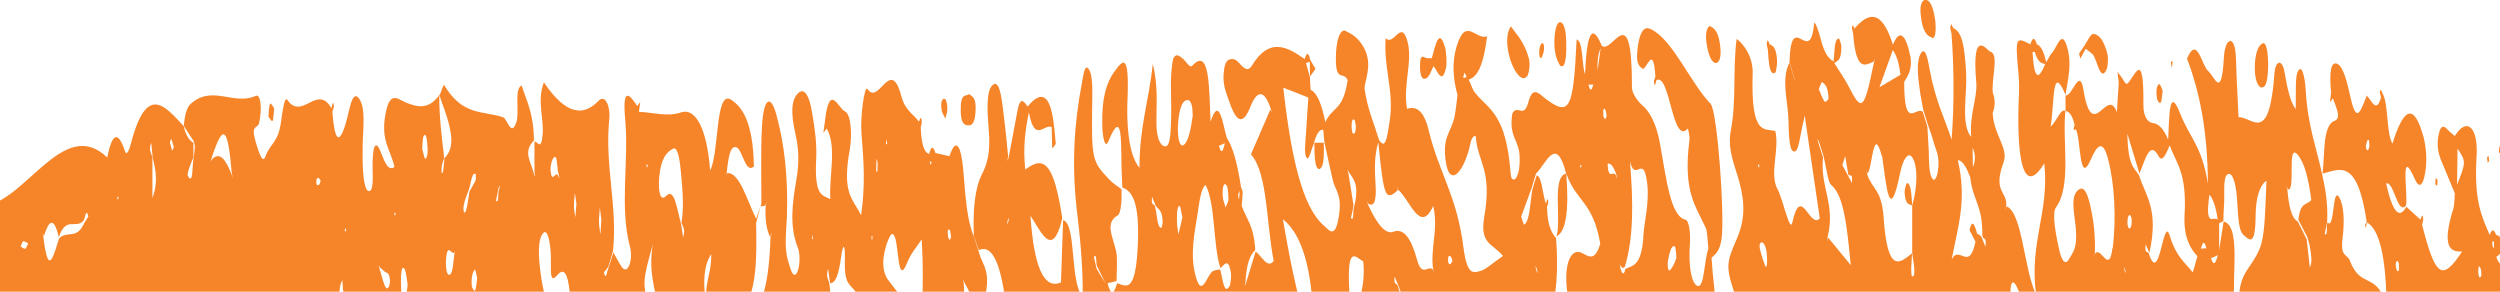 <svg width="1440" height="168" viewBox="0 0 1440 168" fill="none" xmlns="http://www.w3.org/2000/svg">
<g clip-path="url(#clip0_53_415)">
<path d="M1466.07 189.183C1463.81 148.46 1460.18 136.346 1449.84 134.799C1448.33 144.336 1451.12 152.068 1450.89 161.089C1450.67 168.563 1450.89 177.584 1447.8 178.615C1444.4 179.904 1444.55 170.883 1444.25 163.409C1443.8 151.552 1439.72 154.388 1437.91 147.944C1439.27 146.913 1441.16 146.14 1441.08 141.243C1441.08 136.346 1439.19 135.572 1437.76 135.315C1436.55 131.964 1435.34 131.706 1434.06 135.315C1429.3 124.232 1425 115.726 1426.51 90.21C1427.57 72.941 1420.7 67.271 1413.98 78.354C1412.62 77.065 1411.26 76.292 1409.9 74.745C1408.01 72.683 1406.05 71.395 1404.77 77.065C1403.33 82.993 1404.39 88.148 1406.05 92.272C1408.69 98.715 1411.33 104.901 1413.98 111.345C1413.75 114.18 1413.75 118.046 1413.22 119.85C1406.43 141.501 1410.81 145.367 1418.2 144.851C1406.65 162.378 1402.8 159.542 1395.1 129.387C1395.33 128.356 1395.86 127.067 1395.78 126.294C1395.63 123.459 1395.03 123.459 1394.2 126.551C1391.48 123.974 1388.76 121.654 1386.04 119.077C1381.97 126.637 1378.09 122.17 1374.42 105.674C1378.95 104.128 1380.98 124.49 1385.89 118.304C1387.1 111.602 1382.04 82.993 1391.03 103.355C1393.29 108.51 1395.63 107.221 1396.91 99.489C1398.12 92.529 1397.52 84.797 1395.86 78.611C1390.65 59.796 1384.76 61.085 1378.04 82.735C1374.34 76.549 1375.93 59.538 1372.23 53.61C1371.92 52.837 1371.62 52.064 1371.32 51.548C1371.24 51.548 1370.79 52.837 1370.79 53.095C1370.94 54.126 1371.24 55.157 1371.47 56.188C1368.68 65.724 1366.04 57.734 1363.32 55.157L1362.49 52.58L1363.24 55.157C1360.3 61.858 1357.66 72.941 1354.03 56.703C1352.14 48.198 1350.03 38.919 1346.48 36.857C1342.33 34.795 1341.65 42.27 1342.71 53.353C1342.48 55.157 1342.25 56.961 1342.03 58.765C1342.63 57.992 1343.16 57.477 1343.76 56.703C1345.05 60.569 1349.05 68.044 1344.74 69.59C1337.87 72.168 1339.16 87.89 1337.8 100.004C1347.54 97.684 1357.73 90.468 1363.24 127.84C1362.94 128.356 1362.34 129.129 1362.34 129.644C1362.49 131.964 1362.86 131.449 1363.32 128.098C1370.36 131.878 1374.14 147.171 1374.64 173.976C1377.81 186.09 1380.98 198.462 1387.25 193.564C1381.44 198.719 1376 200.266 1370.57 202.328C1368.15 203.359 1367.09 199.493 1366.94 192.533C1366.56 175.265 1369.66 189.698 1371.02 187.894C1372.91 185.574 1374.04 181.193 1374.19 174.492C1368.45 156.707 1359.62 166.244 1353.58 150.264C1351.99 146.14 1347.99 148.202 1349.27 137.634C1350.63 126.809 1349.95 118.304 1347.54 113.922C1343.31 106.19 1344.9 132.995 1340.59 128.098C1339.84 129.902 1341.05 136.346 1339.01 134.799C1339.46 132.48 1339.99 130.16 1340.44 127.582C1340.97 117.015 1339.38 108.767 1337.65 100.777C1334.25 84.797 1329.19 72.426 1328.06 51.548C1327.68 45.105 1325.87 35.311 1323.23 42.012C1322.02 45.105 1322.55 55.415 1322.32 62.889C1319.08 58.508 1317.41 50.517 1315.83 41.239C1314.55 34.022 1310.7 34.538 1310.09 42.27C1307.07 84.282 1297.26 67.013 1289.41 67.528C1288.95 57.477 1288.35 47.425 1288.05 37.115C1287.9 30.414 1287.37 24.743 1285.18 23.712C1283.06 22.939 1281.25 27.063 1280.95 33.249C1279.59 57.734 1275.66 44.074 1271.96 40.981C1268.19 37.888 1265.55 19.846 1259.73 33.764C1266.91 52.58 1271.66 75.519 1271.74 105.932C1268.49 84.282 1261.09 79.127 1255.81 65.467C1249.24 48.713 1249.54 67.528 1248.86 80.416C1246.22 73.972 1243.2 71.137 1239.95 70.879C1237.54 70.621 1234.52 67.786 1234.59 60.312C1234.9 26.547 1229.38 44.847 1225.31 48.198C1224.25 48.971 1222.82 45.363 1221.53 43.816C1220.93 43.043 1220.32 42.27 1219.64 41.496C1219.87 43.559 1220.17 45.363 1220.4 47.425C1220.02 53.095 1219.65 59.023 1219.34 64.693C1213.76 48.971 1205.22 83.508 1200.02 51.548C1197.83 38.146 1193.37 56.188 1189.75 54.899C1189.75 57.992 1189.75 60.827 1189.75 63.92C1186.95 62.116 1184.99 69.59 1181.14 72.941C1183.48 59.023 1181.82 35.826 1189.75 54.641C1191.03 45.878 1193.6 37.115 1190.65 27.063C1187.56 16.495 1184.92 27.063 1182.2 30.156C1180.91 31.445 1179.78 34.022 1178.57 35.826C1177.29 29.64 1175.48 26.29 1173.21 25.517C1172.01 21.393 1170.72 21.393 1169.51 25.517C1160.91 21.135 1160.68 21.135 1162.72 43.301C1163.4 51.033 1162.64 57.734 1162.57 64.951C1162.19 99.746 1167.63 110.314 1177.52 94.076C1180.54 122.428 1168.61 139.696 1172.84 169.852C1165.74 155.161 1164.98 122.685 1155.77 118.819L1155.02 121.139L1155.62 118.304C1156.15 110.056 1147.7 110.571 1154.04 93.561C1157.06 85.313 1148.6 78.354 1147.77 65.209C1149.21 61.343 1149.36 57.477 1147.85 53.353C1146.94 45.105 1151.77 30.929 1146.19 29.64C1144.83 29.383 1135.46 14.949 1138.33 47.425C1139.09 56.188 1134.33 65.982 1135.39 78.869C1129.35 71.652 1133.05 54.641 1132.52 43.043C1131.77 26.547 1130.03 18.042 1125.05 16.238C1124.67 15.465 1124.37 14.434 1123.99 13.918C1123.84 13.918 1123.31 15.465 1123.39 15.98C1123.46 17.269 1123.84 18.3 1124.06 19.331C1125.57 39.692 1125.65 60.054 1124.14 80.416C1119.84 67.528 1114.63 57.477 1111.53 40.208C1110.4 33.764 1108.81 26.032 1106.17 31.187C1103.68 36.084 1104.81 44.589 1105.72 51.291C1106.25 55.415 1107.08 59.281 1107.76 63.147C1108.66 65.982 1109.49 68.817 1110.4 71.652C1111.46 74.745 1112.59 77.58 1113.49 80.931C1114.85 86.344 1117.72 89.694 1116.14 99.231C1115.76 101.55 1114.55 103.87 1113.87 103.612C1110.78 101.808 1111.23 93.045 1110.93 86.086C1110.7 81.704 1110.4 77.323 1110.17 72.941C1109.27 70.106 1108.44 67.271 1107.53 64.436C1103.6 60.827 1096.81 76.034 1096.81 47.167C1098.77 44.074 1101.72 39.692 1100.36 32.476C1098.09 21.135 1094.47 15.465 1090.32 25.774C1083.67 4.639 1075.97 7.475 1068.12 16.495C1067.82 15.722 1067.52 14.691 1067.21 14.434C1067.14 14.434 1066.69 15.722 1066.69 15.98C1066.84 17.011 1067.14 18.042 1067.37 19.073C1069.03 41.496 1074.24 37.63 1079.14 35.569L1079.97 33.507L1079.37 36.084C1073.71 63.662 1072.42 64.693 1064.95 50.002C1062.31 44.847 1059.36 40.981 1056.57 36.342C1058.23 34.795 1060.5 35.569 1060.65 27.321C1060.65 25.517 1059.51 21.908 1058.99 22.166C1056.49 22.681 1056.72 29.898 1056.19 35.311C1053.25 34.022 1050.76 30.414 1048.87 22.939C1047.74 18.558 1045.17 10.825 1044.87 13.918C1042.6 38.919 1031.66 4.382 1030.75 35.826C1031.66 38.919 1032.64 41.754 1033.54 44.847L1034.3 47.167L1033.47 45.105C1032.56 42.012 1031.58 39.177 1030.67 36.084C1025.84 46.136 1029.84 57.992 1030.15 68.817C1030.37 77.323 1030.45 89.694 1034.45 86.859C1036.11 85.828 1037.24 76.034 1039.51 66.498C1042.38 86.344 1045.02 104.386 1048.19 125.778C1042.38 132.222 1037.39 105.417 1032.41 128.098C1030.98 134.541 1027.05 114.953 1023.88 109.025C1018.97 100.004 1025.09 86.601 1022.6 75.519C1016.33 73.714 1008.4 78.869 1009.53 42.27C1009.84 33.249 1004.7 25.517 1000.32 22.424C997.983 39.435 1000.25 58.25 997.002 74.745C994.737 86.344 999.418 95.622 1001.83 104.643C1005.31 117.531 1005 127.067 1000.25 137.892C993.68 153.099 994.057 153.872 1001 174.749C1002.44 179.131 1003.42 187.636 1002.14 195.369C990.66 201.297 987.942 176.038 985.828 148.46C988.093 146.398 990.584 144.851 991.641 137.377C993.529 124.49 989.225 63.92 985.3 59.796C973.673 47.682 963.632 23.197 951.326 17.011C948.985 15.722 946.494 15.465 944.682 20.877C943.776 23.455 943.021 28.094 942.945 32.218C942.945 37.115 944.38 38.146 945.814 39.435C948.381 41.496 952.156 23.97 953.515 44.074C953.213 45.105 952.684 46.136 952.684 46.909C952.835 49.744 953.439 49.486 954.119 46.136C962.046 42.012 963.179 84.282 972.238 73.972C972.314 73.972 973.371 78.869 973.144 80.416C969.219 111.087 976.995 118.819 982.582 131.449C983.488 133.511 983.563 139.181 984.016 143.305C981.6 149.748 981.676 166.244 977.75 164.697C974.277 163.409 972.465 153.357 973.371 140.727C973.824 134.026 972.842 127.067 970.879 126.551C962.122 124.747 959.781 102.581 956.157 82.735C954.043 71.137 950.193 64.178 945.89 60.569C943.7 58.765 940.001 53.868 940.001 50.517C940.152 -3.093 928.601 31.96 922.561 26.29C917.175 13.059 913.979 18.557 912.973 42.785C911.01 37.115 911.991 23.97 908.141 22.681C906.253 63.405 904.139 67.528 889.719 56.446C886.473 53.868 882.849 49.486 880.433 58.508C877.64 69.075 874.091 59.538 871.071 65.467C869.033 79.127 874.846 80.158 875.299 89.952C875.526 95.107 874.997 98.973 873.789 101.55C872.506 104.386 870.467 104.128 870.165 100.262C867.523 65.209 857.708 63.405 849.554 53.353C848.271 51.806 847.214 48.456 846.006 45.878C846.006 45.878 845.855 45.363 845.704 45.105L846.006 45.878C850.309 44.332 854.16 39.95 856.576 20.877C850.158 23.455 844.345 9.279 839.06 26.547C836.191 35.826 836.946 45.62 839.513 54.641C838.985 58.765 838.607 63.147 837.852 67.013C836.116 76.034 830.076 78.869 833.096 94.849C835.21 105.932 841.703 101.293 846.081 86.344C846.987 83.251 847.289 78.096 850.007 78.354C850.989 93.561 859.747 97.427 854.915 125.005C852.197 140.727 859.822 140.212 865.711 147.429C859.294 151.81 855.821 155.419 852.272 156.192C848.648 157.223 845.024 158.512 842.986 142.789C839.136 112.376 828.943 100.004 822.979 75.261C819.884 62.374 815.052 61.343 810.446 62.631C807.955 48.456 814.07 35.053 810.522 23.197C806.898 11.083 802.67 27.063 798.14 21.908C796.857 39.692 803.199 52.322 800.405 70.106C798.895 79.642 797.989 86.344 794.365 80.673C791.421 71.137 787.722 62.889 786.061 51.548C785.457 47.167 791.27 37.63 785.532 27.321C781.984 21.135 778.511 19.588 774.962 17.784C771.943 16.495 769.451 23.197 769.451 33.764C769.451 47.682 773.754 40.723 776.246 46.136C773.603 64.178 767.337 61.343 763.411 70.364C761.373 60.569 758.806 53.353 754.955 51.806C754.729 49.229 754.578 46.909 754.503 44.332C753.747 41.754 752.992 39.177 752.238 36.342C752.917 36.084 753.672 35.826 754.427 35.569C754.427 38.404 754.578 41.239 754.578 44.074C755.635 42.528 756.692 41.239 757.749 39.692C756.767 37.888 755.71 36.342 754.729 34.538C753.747 29.898 752.615 30.156 751.483 34.022C741.29 26.805 731.098 21.393 721.208 37.63C717.282 44.074 713.885 34.022 710.185 34.022C708.298 34.022 705.957 34.022 705.127 39.692C703.768 48.198 706.108 52.837 707.845 57.992C711.771 69.333 715.47 73.457 720.302 61.343C723.85 52.322 728.154 51.033 731.929 62.631L732.608 64.951L731.702 63.147C728.456 70.621 725.134 78.354 720.528 88.921C730.268 99.489 729.437 129.902 733.665 150.264C730.117 155.161 726.795 147.429 723.246 144.851C721.359 151.037 719.471 157.223 717.584 163.409L716.754 164.955L717.358 162.893C717.886 152.583 719.924 146.655 723.02 144.078C722.265 129.644 717.962 126.551 715.244 118.561C715.395 115.984 715.697 113.407 715.772 110.829C715.772 109.798 715.168 108.767 714.866 107.994C712.979 95.88 710.563 85.313 706.637 79.385C706.259 80.416 705.882 81.447 705.504 82.478C704.523 87.117 703.466 89.179 702.107 84.024C703.239 83.508 704.372 82.993 705.504 82.478C705.882 81.447 706.259 80.416 706.637 79.385C704.07 70.364 702.182 55.157 697.275 70.106C696.445 50.26 696.822 26.805 686.705 37.888C685.195 39.435 683.082 35.053 681.27 33.764C679.458 32.476 677.646 30.156 675.758 33.764C673.418 44.589 675.003 56.961 674.55 68.817C674.324 76.292 674.097 85.055 670.851 84.282C668.51 83.766 666.17 80.416 666.094 70.621C666.019 60.312 667.227 49.486 663.981 36.857C661.791 58.508 656.355 72.168 656.355 96.653C649.107 88.406 649.032 66.755 649.409 58.25C650.617 29.898 646.918 34.28 641.709 41.496C637.481 47.425 634.461 56.188 634.914 72.426C635.065 78.869 636.499 86.086 638.387 81.447C647.145 60.312 645.484 84.282 646.088 98.973C646.239 102.066 646.39 104.901 646.465 107.994C653.26 110.314 656.657 119.335 655.223 144.078C653.713 169.079 648.579 164.697 643.445 163.151C641.558 169.852 639.746 170.11 637.934 163.151C639.67 162.635 641.407 162.378 643.143 161.862C643.143 156.192 643.823 148.717 642.917 144.851C640.878 135.83 636.273 128.356 643.898 123.974C645.635 122.943 646.239 115.469 646.012 109.025C643.747 107.221 641.407 105.932 639.142 103.612C628.648 92.529 628.648 92.272 629.176 54.899C629.252 48.456 628.95 42.27 627.062 39.692C624.797 36.599 624.042 43.043 623.061 48.456C618.682 71.395 617.247 95.107 620.267 121.139C622.004 136.088 623.74 151.295 623.665 170.883C616.039 162.635 620.192 128.871 612.34 126.809C611.963 138.665 611.51 150.779 611.132 162.635C601.418 166.931 595.554 154.13 593.541 124.232C599.883 133.768 606.149 149.491 611.887 125.778C607.206 95.622 602.072 88.663 590.597 97.684C589.087 85.313 590.597 74.745 592.635 64.693C596.032 82.735 601.317 71.137 605.772 73.199C605.847 77.323 605.923 81.447 606.074 85.57C606.829 84.54 608.188 83.251 608.112 82.735C607.81 78.611 607.357 74.745 606.904 70.879C604.891 54.727 599.908 51.548 591.956 61.343C589.766 58.508 587.652 54.899 585.991 64.178C584.33 73.199 582.669 81.962 580.933 90.983L580.102 92.787L580.706 90.21C579.951 82.993 579.347 75.776 578.441 68.817C577.234 59.281 576.252 45.878 572.1 48.713C567.645 51.806 568.778 65.467 569.533 75.003C570.665 88.406 568.476 94.591 565.531 100.52C561.379 108.767 560.397 121.139 560.926 135.83C561.907 138.665 562.813 141.243 563.795 144.078C570.363 140.985 575.12 148.717 578.291 167.532C572.251 181.966 566.437 182.482 560.397 173.976C558.812 173.976 557.151 173.461 555.566 173.461C555.339 183.255 555.188 193.307 554.962 203.101C554.207 192.791 548.242 181.966 555.113 171.914C555.339 169.079 555.339 165.986 555.113 163.151L554.584 160.831L555.339 162.378C557.151 165.728 558.963 169.337 560.775 172.687C563.417 173.203 566.739 175.78 568.098 167.275C570.061 154.645 565.38 152.068 563.719 144.851C562.813 142.016 561.907 139.181 561.001 136.346C556.925 127.067 556.094 112.891 554.886 98.458C553.829 86.086 551.111 77.323 546.883 89.952C544.165 89.437 541.523 88.663 538.805 88.148C537.522 83.766 536.314 84.282 535.181 88.663C532.161 87.89 530.651 82.478 530.349 73.199C530.576 72.168 531.029 70.879 530.953 70.106C530.802 67.271 530.123 67.271 529.368 70.106C525.895 65.467 521.365 63.662 519.176 55.415C512.985 31.96 506.19 61.085 499.697 51.291C498.036 48.713 495.394 66.755 496.224 77.065C497.357 91.756 498.64 105.674 495.998 123.974C491.09 114.18 484.824 111.602 489.505 85.828C490.864 78.096 490.26 65.724 486.712 64.178C482.861 62.631 477.727 46.651 475.085 70.364C474.783 72.426 474.556 74.487 474.254 76.549C474.934 75.776 475.538 74.745 476.217 73.972C482.106 84.797 477.501 100.52 478.256 114.695C473.726 112.376 469.045 113.149 470.102 92.014C470.631 82.478 469.272 74.23 467.988 66.24C465.95 52.579 462.25 49.744 458.475 55.157C454.851 60.569 456.663 70.364 458.324 77.838C460.136 86.086 460.363 94.076 458.777 103.097C456.437 116.757 454.474 130.16 459.683 143.047C461.042 146.398 460.816 154.903 458.626 157.738C456.588 160.058 455.229 154.645 453.945 150.264C451.53 142.016 452.964 133.253 453.266 124.49C454.021 102.066 451.756 82.478 447.151 65.982C443.829 53.868 439.827 56.703 438.921 72.426C438.091 87.117 438.619 102.581 438.544 117.531C437.562 120.366 436.505 123.201 435.524 126.036C430.239 115.211 425.785 98.715 418.688 99.746L417.933 102.066L418.612 99.489C419.518 89.952 420.877 82.993 424.577 85.055C427.748 86.859 429.484 100.262 434.241 95.88C433.788 69.333 426.993 61.343 421.179 57.477C411.818 51.291 414.385 88.148 409.024 98.2C407.212 73.457 400.342 62.116 392.49 64.693C384.412 67.528 376.183 64.693 368.029 64.436C368.255 62.631 368.557 60.827 368.784 58.765C368.18 59.538 367.651 60.312 367.047 61.085C363.801 56.188 358.139 47.682 360.102 68.559C362.367 93.045 356.704 119.077 362.895 142.274C364.707 148.975 361.914 158.769 358.214 153.872C356.478 151.552 354.968 148.202 353.307 145.367C352.401 148.202 351.495 151.295 350.589 154.13C349.683 155.161 349.305 162.378 347.796 156.965C348.701 155.934 349.532 154.645 350.438 153.614C351.344 150.521 352.174 147.686 353.08 144.593C355.798 118.304 348.173 95.365 350.966 68.302C351.646 61.343 348.55 54.126 344.851 57.992C333.828 69.59 323.183 62.116 313.293 47.425C309.141 58.25 313.444 68.302 312.538 77.838C311.632 87.375 309.443 80.931 307.857 81.704C307.857 87.632 307.857 93.561 307.857 99.489L308.386 101.808L307.555 100.262C306.272 93.818 300.76 87.632 307.555 80.931C307.404 65.209 303.403 58.508 300.458 49.229C295.928 51.291 299.477 64.693 297.363 70.621C294.343 79.127 292.229 68.302 289.738 67.528C278.337 63.662 266.484 67.013 255.839 48.971C255.462 48.456 254.405 52.064 253.65 53.868C247.006 63.92 239.909 61.6 233.114 58.765C228.66 56.703 224.356 52.322 221.941 66.24C219.298 81.189 225.036 86.344 227.225 96.138C223.828 98.715 221.79 94.076 219.449 87.89C216.203 79.385 214.391 84.54 214.617 97.169C214.768 103.612 214.995 110.314 212.428 110.056C210.465 110.056 209.408 103.87 209.03 97.684C208.804 93.303 208.804 88.663 208.879 84.282C209.03 74.23 210.842 62.116 206.765 56.703C202.689 51.291 201.254 64.178 199.065 71.395C195.214 84.024 192.647 80.673 191.439 64.178C191.741 63.147 192.345 62.116 192.345 61.343C192.194 58.25 191.59 58.765 190.911 62.374C182.757 47.94 173.848 69.848 165.468 57.477C163.958 55.157 162.675 64.178 161.92 69.848C160.259 82.478 155.729 82.22 152.86 90.21C151.124 95.107 148.557 86.086 147.047 80.931C144.404 71.652 148.481 74.23 149.236 70.879C151.199 62.116 149.991 54.126 147.424 55.157C134.816 61.085 122.057 48.456 109.6 60.054C107.637 61.858 106.429 66.24 105.825 72.426C107.788 75.519 109.675 78.354 111.638 81.447C111.865 82.478 112.318 83.766 112.242 84.54C112.167 86.601 111.789 88.663 111.563 90.983C110.506 94.849 111.563 107.221 108.165 101.293C107.561 100.262 109.977 93.561 111.412 90.725C111.412 87.89 111.412 85.055 111.412 82.22C109.222 80.931 107.184 78.611 105.825 72.683C95.255 61.343 84.534 47.425 75.399 82.735C74.418 86.601 72.908 89.952 72.002 87.117C67.925 75.003 64.678 76.549 61.734 90.725C38.707 68.302 18.096 109.025 -3.798 117.273C-15.5 121.654 -26.599 137.119 -35.96 161.604C-43.359 180.935 -42.755 194.853 -34.677 209.802C-29.996 218.565 -24.787 218.823 -19.728 222.174C0.203 235.319 19.984 243.051 40.444 230.937C53.429 223.205 66.792 231.71 80.08 230.937C113.601 228.875 147.198 227.844 180.719 236.35C199.971 241.247 219.374 238.412 238.777 238.669C282.188 239.443 325.524 250.525 369.01 250.783C381.166 250.783 393.547 248.721 405.325 251.814C432.806 259.289 460.212 258.773 487.542 254.649C523.781 249.237 560.096 252.072 596.334 239.958C614.152 234.03 632.271 235.834 650.164 236.35C674.701 237.123 699.163 243.051 723.624 231.195C724.077 231.195 724.605 230.422 725.058 230.679C744.537 246.402 764.166 226.298 783.645 234.288C787.646 235.834 791.496 239.185 793.61 226.04C796.479 208.771 791.043 203.359 787.873 194.08C792.931 189.441 796.328 192.533 797.083 209.544C797.989 229.906 802.142 232.484 807.427 231.71C841.929 226.298 876.432 230.679 910.934 227.586C924.373 226.298 938.113 223.463 951.703 228.875C953.59 229.648 955.704 230.937 957.365 229.133C974.352 209.802 991.868 227.329 1009.08 221.658C1024.86 216.246 1040.87 224.751 1056.72 217.534C1063.67 214.442 1063.74 206.452 1059.74 191.76C1059.82 186.863 1057.48 178.1 1060.65 178.615C1063.06 179.131 1067.21 184.028 1066.46 194.338C1064.35 222.174 1069.86 220.627 1075.22 220.627C1086.54 220.627 1097.94 221.401 1109.27 220.627C1120.06 219.854 1120.52 217.019 1117.19 181.451C1118.86 178.873 1120.67 182.482 1120.74 185.574C1121.95 222.689 1129.73 222.174 1138.64 221.401C1153.06 220.112 1167.48 218.308 1182.05 221.401C1194.13 224.236 1206.66 220.627 1218.74 222.689C1234.37 225.524 1249.84 221.916 1265.32 224.494C1272.8 225.782 1279.36 211.606 1286.99 219.596C1306.54 240.216 1326.78 222.689 1346.71 225.782C1359.54 227.844 1372.91 221.658 1385.97 221.401C1399.63 220.885 1413.45 219.339 1426.74 212.637C1437.31 207.225 1449.46 212.122 1458.37 183.255C1460.71 175.78 1463.35 197.688 1467.05 188.925L1466.07 189.183ZM-3.798 151.037C-4.629 151.81 -5.459 153.357 -6.29 153.357C-6.969 153.357 -7.648 151.552 -8.328 150.521C-7.497 149.748 -6.667 148.975 -5.837 148.202C-5.157 149.233 -4.478 150.006 -3.798 151.037ZM16.209 140.212C15.529 141.501 15.001 143.305 14.472 143.305C13.642 143.305 12.736 142.531 11.905 142.016C12.434 140.985 12.887 138.923 13.415 138.923C14.246 138.923 15.152 139.696 16.284 140.212H16.209ZM50.862 124.747C50.032 126.036 49.277 127.325 48.446 128.613C44.068 138.408 38.707 132.48 34.026 137.377C31.006 146.398 27.911 160.831 25.042 136.861L24.514 134.026L25.269 136.088C28.213 126.551 31.082 124.747 33.875 136.603C38.028 124.232 43.539 132.222 48.144 127.067C49.05 126.036 49.428 119.335 50.862 124.49V124.747ZM68.227 114.953L67.321 114.18L68.151 112.891V114.953H68.227ZM87.781 114.18V91.241C87.554 88.406 85.289 86.859 87.101 82.22C87.403 85.055 87.705 87.89 87.932 90.725C89.744 97.942 91.178 105.417 87.705 114.18H87.781ZM100.087 84.797C100.087 84.797 99.483 86.086 99.181 86.859C98.728 85.313 98.275 83.508 97.822 81.962C98.124 81.189 98.577 79.9 98.653 79.9C99.181 81.447 99.634 82.993 100.162 84.797H100.087ZM134.212 102.581L133.382 100.52C130.06 91.756 126.436 87.117 122.132 91.756L121.302 93.303L121.906 90.983C128.55 70.621 131.192 72.683 133.533 100.004L134.212 102.581ZM184.72 104.128C184.72 104.128 184.116 106.19 183.739 106.448C182.455 107.221 181.927 105.932 182.304 103.355C182.455 102.581 183.135 102.581 183.512 102.324C183.89 102.839 184.343 103.612 184.72 104.128ZM198.687 198.462C193.931 194.853 196.196 185.574 196.12 179.646C196.12 174.234 194.233 166.502 197.177 161.347C198.008 173.976 200.273 185.317 198.612 198.462H198.687ZM199.367 133.511L198.461 132.737L199.216 131.191L199.367 133.511ZM218.241 196.142L219.072 195.111V197.173L218.241 196.142ZM224.658 161.862C224.658 161.862 224.356 164.697 223.979 165.213C222.394 167.79 221.488 164.182 220.506 161.347C219.827 159.285 219.298 156.965 218.619 154.903L218.166 152.583L218.921 154.13C219.827 154.903 220.657 155.676 221.563 156.45C222.771 157.481 224.356 156.45 224.658 161.862ZM228.056 123.201L227.225 124.232V122.17L228.056 123.201ZM234.775 164.44C234.171 170.368 233.265 174.749 231.982 172.945C231.227 171.914 230.925 165.728 230.925 161.604C230.925 157.481 231.378 152.068 233.114 155.161C234.02 156.707 234.398 161.862 234.851 164.182L234.775 164.44ZM244.967 91.499C244.514 91.756 243.835 87.89 243.155 85.57C243.382 83.508 243.382 79.9 243.91 78.611C244.741 76.549 245.722 78.096 246.024 81.704C246.402 85.828 246.704 90.725 244.892 91.499H244.967ZM255.99 91.499C255.764 94.076 255.537 96.396 255.235 98.715C255.16 99.231 254.707 99.489 254.48 100.004C253.876 95.365 255.084 93.561 255.839 90.983C254.556 79.127 252.895 67.786 253.046 54.641C255.009 60.827 257.349 65.982 258.935 72.941C261.501 84.282 258.784 88.148 255.915 91.241L255.99 91.499ZM262.332 143.562L261.728 146.14C261.048 151.037 260.897 158.512 258.633 158.254C257.047 158.254 256.594 152.583 256.972 148.46C257.878 139.954 259.991 146.655 261.577 145.624L262.407 143.82L262.332 143.562ZM273.959 103.87C272.826 106.19 271.543 108.252 270.41 110.314C269.731 114.18 269.278 118.819 268.372 121.397C267.541 123.974 266.56 121.397 267.088 118.304C267.768 114.695 269.051 112.118 270.033 109.283C271.316 105.674 271.769 98.715 274.034 100.262C274.034 100.262 274.185 103.355 273.959 103.87ZM274.865 160.058C274.487 162.635 274.336 165.728 273.732 167.275C273.43 168.048 271.92 166.244 271.769 164.697C271.316 160.058 272.147 156.707 273.506 155.161C273.732 154.903 274.412 158.254 274.865 160.058ZM287.926 106.963L287.473 109.283C286.567 110.571 287.624 117.273 285.661 115.726C286.189 113.149 286.642 110.829 287.171 108.252L287.926 106.705V106.963ZM293.588 207.225C291.927 207.225 289.436 208.771 289.964 199.235C290.191 195.369 291.172 189.956 292.154 188.925C294.645 186.348 295.022 193.822 295.702 198.977C296.306 205.163 295.022 207.225 293.513 207.225H293.588ZM322.126 102.581L321.371 101.035C320.012 98.2 317.898 106.448 317.068 97.942C316.917 96.396 317.747 92.529 318.427 91.499C321.296 87.117 320.692 96.911 321.673 100.004L322.202 102.324L322.126 102.581ZM329.45 184.028C324.24 188.667 322.051 177.069 318.578 176.811C314.878 176.811 312.689 167.275 311.406 157.481C310.349 149.491 309.292 138.408 312.84 134.284C315.407 131.449 316.992 139.181 317.294 147.429C317.521 154.388 316.313 163.924 320.692 158.769C327.562 150.521 328.091 166.502 329.45 184.028ZM332.016 117.273C331.79 119.85 331.639 122.428 331.412 125.263C331.11 123.201 330.657 121.139 330.582 119.077C330.582 116.5 330.884 113.664 331.11 111.087C331.412 113.149 331.714 115.211 332.016 117.273ZM340.246 210.318H339.642L339.868 207.74L340.246 210.318ZM346.361 127.067C346.21 129.644 345.984 132.48 345.833 135.057C345.531 132.48 345.002 130.16 345.002 127.582C345.002 125.005 345.38 122.17 345.531 119.592C345.833 121.912 346.135 124.49 346.437 127.067H346.361ZM372.257 215.215C373.163 213.153 373.842 214.184 373.993 217.792C373.993 218.565 373.616 220.627 373.465 220.627C373.087 220.627 372.71 219.339 372.408 218.823C372.408 217.792 372.106 215.73 372.257 215.473V215.215ZM373.314 95.365L372.483 96.653V94.591L373.314 95.365ZM376.032 140.727C372.936 159.285 378.599 167.275 380.184 186.605C369.01 165.986 369.086 165.728 376.032 140.727ZM393.472 136.603C393.094 134.026 392.641 131.449 392.264 128.871C389.923 120.366 388.489 107.736 383.581 112.891C380.562 116.242 378.901 110.829 379.731 101.808C380.788 90.725 384.185 87.632 387.356 85.828C390.074 84.024 391.358 90.21 392.113 98.2C393.019 108.252 394.151 117.788 392.566 128.098C393.094 130.675 395.057 131.706 393.472 136.603ZM409.628 146.398C410.081 156.965 405.778 162.378 406.91 173.461L407.514 175.78L406.684 174.234C404.62 161.862 405.602 152.583 409.628 146.398ZM430.692 209.029L431.296 208.514L431.145 211.349L430.692 209.029ZM444.508 134.284L443.829 136.861C442.721 168.478 437.462 182.396 428.05 178.615C436.052 167.017 435.902 147.686 435.524 128.356C436.354 125.263 437.26 121.912 438.091 118.819C438.997 118.819 439.978 118.819 440.884 118.304L441.564 115.984L441.035 118.819C440.507 126.809 441.639 132.48 443.602 136.603L444.357 134.284H444.508ZM468.366 137.377L467.686 137.892L467.913 135.057L468.366 137.634V137.377ZM469.498 228.875L468.517 230.422L469.347 228.102C468.819 220.112 465.95 214.957 467.233 201.039C468.894 211.864 475.689 212.637 469.574 228.617L469.498 228.875ZM494.865 177.584C491.317 179.904 487.617 180.935 484.22 184.286C477.652 190.987 479.086 173.461 477.803 163.924C477.501 161.089 475.311 159.8 477.048 154.903C477.425 157.738 477.727 160.316 478.105 163.151C481.351 163.151 483.088 157.996 484.371 148.717C485.579 139.439 486.938 139.954 486.636 150.779C486.108 170.368 494.337 160.573 494.865 177.584ZM502.642 136.088L502.264 138.923L501.887 136.088H502.642ZM505.51 94.591C505.51 94.591 505.511 97.427 505.435 98.458C505.435 98.973 504.907 98.715 504.68 98.973C504.68 96.396 504.831 93.818 504.907 91.241C505.133 92.272 505.51 93.303 505.586 94.334L505.51 94.591ZM507.171 216.504L506.719 219.081C505.737 219.596 505.284 226.555 503.85 221.658C504.68 220.627 505.586 219.339 506.417 218.308L507.171 216.504ZM511.097 82.735L510.267 83.251L510.569 80.158L511.097 82.993V82.735ZM530.576 185.317C523.706 176.553 517.666 169.337 511.626 161.347C509.889 159.027 508.077 154.645 508.983 147.944C509.663 143.047 511.248 138.408 512.758 135.83C514.948 132.48 516.156 137.892 516.835 143.82C517.892 152.841 518.647 160.831 522.422 151.552C524.838 145.624 527.858 142.531 530.878 137.892C531.784 152.841 531.784 165.986 530.651 185.317H530.576ZM533.973 212.895C533.973 215.473 533.52 218.05 533.294 220.627C532.614 219.081 531.557 218.05 531.406 216.246C531.255 214.442 531.784 210.833 532.312 209.544C533.143 207.483 533.973 209.544 533.973 212.895ZM536.616 93.561L536.012 95.107L535.559 92.787L536.691 93.561H536.616ZM547.865 136.088C547.865 136.088 547.336 138.408 547.11 138.15C546.732 138.15 546.204 137.119 546.053 136.088C545.6 132.737 546.053 131.191 547.185 132.737C547.487 133.253 547.563 135.057 547.789 136.088H547.865ZM581.235 125.263L580.782 127.84L579.951 129.387L580.48 126.809L581.235 125.263ZM589.464 199.235L589.011 201.554L588.181 203.101L588.709 200.523L589.464 198.977V199.235ZM626.005 198.977C626.081 200.523 624.948 202.843 624.344 204.905C623.589 204.132 622.834 203.359 622.079 202.585C622.381 200.266 622.532 196.657 623.061 195.884C624.118 194.338 625.703 193.307 625.93 198.977H626.005ZM632.045 153.614C633.63 156.965 635.291 160.058 636.877 163.409C635.14 160.573 633.328 157.738 631.592 154.645C631.063 152.326 630.61 150.006 630.082 147.944C632.045 145.367 631.063 152.841 632.045 153.614ZM646.012 202.07C645.182 206.967 644.955 215.215 642.464 212.895C641.407 211.864 640.425 206.452 640.199 202.585C639.595 193.049 641.935 193.822 643.747 194.08C645.182 194.08 646.616 195.626 646.088 202.07H646.012ZM669.718 128.098C669.718 128.098 669.265 131.191 668.963 131.191C666.547 131.449 666.547 123.716 665.415 119.592C665.188 116.5 662.773 119.592 663.603 113.407C664.283 115.211 664.962 116.757 665.717 118.561C667.227 120.881 669.492 120.623 669.718 128.098ZM668.661 201.554L667.906 203.101L668.359 200.781C668.284 195.369 668.208 189.698 668.057 184.286C667.151 180.677 664.283 180.42 666.019 172.43C666.472 170.368 667.68 168.306 668.133 169.079C670.549 172.945 668.133 178.615 668.51 183.513C671.153 189.441 670.171 195.626 668.586 201.812L668.661 201.554ZM688.744 193.049C688.97 188.41 690.48 186.348 691.839 186.863C693.425 188.41 694.633 190.987 694.104 196.142C693.953 197.946 692.443 198.719 691.613 198.719C690.329 198.719 688.517 199.235 688.744 193.049ZM679.458 118.561C679.911 118.561 680.439 122.428 681.043 125.263C680.288 128.356 679.533 131.706 678.778 135.057C678.476 132.737 678.023 130.418 677.948 128.098C677.948 124.232 677.646 119.077 679.458 118.561ZM687.007 66.755C685.875 75.003 684.214 82.735 681.27 83.766C679.08 84.282 678.099 77.58 678.552 71.395C679.231 61.343 681.572 56.961 684.667 57.734C686.177 58.25 687.007 61.6 687.007 67.013V66.755ZM707.618 114.438C707.618 116.242 706.561 117.788 705.957 119.592C705.429 117.53 704.447 115.469 704.296 113.149C703.994 107.736 704.9 104.386 706.637 106.963C707.241 107.994 707.618 112.118 707.543 114.438H707.618ZM709.053 157.738C709.279 159.285 708.751 164.182 708.147 164.955C704.976 170.11 704.296 160.316 702.786 155.161C701.427 155.419 699.993 155.419 698.634 156.192C695.388 157.738 692.368 172.172 688.819 159.542C685.195 146.655 688.064 134.541 689.876 122.685C690.858 116.242 691.613 109.025 694.331 106.448C700.144 116.757 698.634 141.243 702.937 154.388C705.127 152.841 707.543 147.686 709.053 157.481V157.738ZM713.583 115.211L713.13 112.118L714.111 109.798C714.036 111.602 713.885 113.407 713.583 115.211ZM732.155 205.421C726.795 200.008 723.926 206.967 721.812 197.946C724.605 191.503 727.021 191.503 732.155 205.421ZM737.214 197.173L736.383 196.142L737.214 195.111V197.173ZM741.97 179.904L742.725 181.451C743.631 184.543 744.688 187.121 745.443 190.472C746.424 194.595 748.161 200.266 745.443 203.359C744.008 204.905 743.631 198.719 743.329 194.595C743.027 190.472 742.725 186.348 742.423 182.224L741.894 179.646L741.97 179.904ZM738.95 126.294C749.922 134.885 755.786 154.817 756.541 186.09C756.616 190.472 757.069 195.111 757.296 199.493C757.598 202.585 759.863 199.493 759.108 205.678C758.428 203.874 757.749 202.328 757.069 200.523C749.369 180.935 743.933 155.419 738.95 126.294ZM771.188 124.49C769.074 138.665 765.072 131.964 762.505 129.902C750.124 119.335 743.555 89.952 739.176 50.517C744.612 52.579 749.067 54.384 753.596 56.188C753.143 63.147 752.615 70.106 752.238 77.065C751.936 82.22 750.879 89.437 752.917 91.241C753.974 92.014 755.635 85.313 756.994 81.962C758.353 76.807 760.089 74.487 762.203 74.745C762.354 77.065 762.581 79.385 762.807 81.704C764.393 88.921 765.978 96.396 767.639 103.612C769.149 110.056 773.15 111.86 771.188 124.49ZM781.002 72.168C781.002 75.776 780.398 77.58 779.266 76.807C778.964 76.807 778.586 74.745 778.511 73.457C778.435 69.848 779.039 68.044 780.172 69.075C780.474 69.075 780.7 71.137 780.927 72.426L781.002 72.168ZM779.945 119.335C779.039 120.623 780.172 128.098 778.133 125.521C778.662 123.201 779.19 120.881 779.643 118.304C778.662 112.118 777.68 106.19 776.699 100.004L776.17 97.684L777.001 99.231C779.643 103.355 783.192 106.19 779.945 119.335ZM780.927 187.121C780.096 209.802 778.888 209.544 771.188 191.76L770.508 189.183L771.263 191.76C776.321 191.76 777.982 181.966 777.227 168.048C775.642 139.696 781.002 148.46 785.23 150.521C786.816 166.759 781.455 172.687 780.927 187.379V187.121ZM803.274 159.285C804.029 161.089 804.709 162.635 805.464 164.44C806.445 167.017 807.351 169.852 808.332 172.43C811.05 186.09 817.468 179.389 819.884 194.853C817.09 180.935 807.502 206.452 808.03 173.461C807.125 170.625 806.143 168.048 805.237 165.213C804.86 162.378 802.67 165.213 803.274 159.285ZM825.471 154.645L825.999 157.481L825.319 155.161C822.375 152.583 819.053 160.058 816.184 149.491C812.711 136.861 808.332 131.191 802.519 133.511C797.461 135.315 792.553 127.582 788.175 118.304L787.42 115.984L788.326 117.531C790.968 118.819 793.006 117.015 792.327 106.448C791.723 97.427 791.647 88.921 793.912 81.962C797.083 113.922 797.989 115.984 805.162 109.54L804.558 106.963L805.313 109.283C812.107 114.953 818.072 135.315 825.546 118.561C828.641 132.222 823.734 143.305 825.471 154.903V154.645ZM833.624 193.049C833.926 198.462 832.114 197.946 830.906 198.462C829.245 197.688 827.056 198.204 827.358 189.956C827.358 188.41 828.717 186.348 829.472 186.09C831.284 185.574 833.322 186.863 833.624 193.307V193.049ZM836.569 150.521C836.191 151.037 835.738 151.81 835.361 152.326C834.908 152.068 834.228 151.81 834.153 151.037C833.851 147.944 834.455 146.398 835.738 147.944C836.116 148.202 836.342 149.491 836.644 150.521H836.569ZM860.804 193.564C860.577 196.4 860.351 198.719 860.2 201.039C859.369 198.204 858.237 195.884 857.784 192.791C857.406 189.956 856.953 184.028 858.69 184.286C859.445 184.286 860.199 190.472 860.879 193.564H860.804ZM844.722 44.332C844.043 44.847 843.363 44.847 842.684 44.589L843.665 41.754L844.722 44.332ZM884.51 153.357L885.265 154.903L885.718 157.481L884.963 155.934L884.434 153.614L884.51 153.357ZM875.375 200.008L875.148 202.843L874.771 200.266H875.375V200.008ZM910.859 96.653L909.953 95.88L910.783 94.591V96.653H910.859ZM921.73 140.47C917.653 153.872 912.973 144.593 908.443 145.109C902.252 145.882 900.289 159.8 904.139 175.522C905.8 182.224 908.518 186.348 910.783 191.503C911.463 189.698 911.991 187.379 912.746 186.348C913.803 185.059 915.086 182.997 915.917 187.894C915.086 188.667 914.256 189.183 913.426 189.956C912.595 190.729 911.765 191.503 911.01 192.533C904.139 208.256 899.534 181.193 891.229 187.636C897.344 169.852 897.495 153.872 896.287 137.119C893.57 134.026 891.305 129.644 891.078 119.077C891.38 118.304 891.833 117.273 891.833 116.5C891.682 113.922 891.154 114.18 890.55 117.273C888.436 112.891 888.36 101.55 885.114 101.035C884.283 103.87 883.377 106.705 882.547 109.54C881.339 117.015 881.188 127.067 878.017 129.387C877.564 129.644 876.809 126.294 876.205 124.747C878.168 119.335 880.206 113.922 882.169 108.51C883 105.674 883.906 102.839 884.736 100.004C890.55 94.334 896.363 77.323 902.101 100.004C893.721 101.808 899.458 125.778 896.589 136.088C901.975 133.511 903.837 121.483 902.176 100.004C908.065 116.5 917.427 115.726 921.73 140.212V140.47ZM917.729 48.713C916.747 52.58 915.841 52.58 914.935 48.713C915.841 48.713 916.823 48.713 917.729 48.713ZM921.957 27.836C921.353 32.218 920.824 36.599 920.22 40.723C919.994 35.311 920.447 30.929 921.957 27.836ZM925.505 66.498C925.505 66.498 924.901 68.559 924.599 68.559C924.222 68.559 923.618 67.528 923.542 66.755C923.24 62.889 923.769 61.6 924.75 63.405C925.052 63.92 925.203 65.724 925.43 66.755L925.505 66.498ZM931.319 102.839L930.639 100.777C929.205 97.942 926.487 104.386 925.958 94.334C927.921 93.561 929.431 96.396 930.866 100.004L931.394 102.839H931.319ZM946.569 136.861C945.286 153.614 940.303 152.841 936.226 154.903C935.396 158.512 934.49 158.254 933.508 154.903L932.904 152.326L933.81 153.614L934.867 154.388L935.924 153.614C940.982 136.861 940.831 116.757 938.868 93.045C941.813 104.643 945.965 90.468 948.23 102.066C950.722 114.695 947.324 125.263 946.494 136.346L946.569 136.861ZM964.764 189.698C957.743 198.977 951.25 192.791 944.757 190.987C944.229 188.667 943.776 186.348 943.247 184.286C945.21 181.708 944.229 189.183 945.21 189.956C951.552 188.41 957.667 160.573 964.84 189.698H964.764ZM965.595 148.717C964.613 151.552 963.405 153.872 962.122 155.419C961.065 156.707 960.461 154.645 960.612 151.037C961.518 145.882 962.65 140.727 964.764 142.016C965.142 142.016 965.746 148.202 965.519 148.717H965.595ZM973.975 186.863L973.144 187.894V185.832L973.975 186.863ZM1013.38 96.653L1012.48 95.622L1013.31 94.334V96.653H1013.38ZM1017.84 148.717C1017.99 152.841 1017.39 154.903 1016.63 152.841C1015.57 150.006 1014.52 146.913 1013.69 143.305C1013.16 140.985 1013.91 139.181 1015.2 139.696C1016.78 140.727 1017.69 143.82 1017.84 148.717ZM1027.58 186.09C1026.37 185.574 1025.09 183.255 1024.11 180.677C1023.65 179.389 1023.65 173.718 1023.73 173.718C1025.69 171.914 1027.2 175.007 1028.48 179.389C1028.94 182.739 1028.64 186.605 1027.58 186.09ZM1044.87 186.09C1045.02 199.493 1042.53 198.977 1040.26 197.946C1038.07 197.173 1034.98 195.369 1036.19 185.832C1037.17 178.358 1040.04 172.43 1042.83 173.203C1043.66 173.203 1044.34 182.739 1044.87 185.832V186.09ZM1053.25 56.961C1053.25 56.961 1051.59 59.281 1050.98 58.508C1049.77 56.961 1048.72 53.868 1047.59 51.291C1048.19 50.002 1048.79 48.456 1049.4 47.167C1051.21 48.456 1053.02 49.744 1053.25 57.219V56.961ZM1065.93 152.583C1060.65 146.14 1056.8 141.501 1053.02 136.861L1052.27 139.181L1052.79 136.088C1057.32 117.53 1048.19 107.479 1050.08 90.725C1049.17 87.89 1048.26 85.055 1047.36 82.22L1046.75 79.9L1047.66 81.447C1048.57 84.282 1049.47 87.117 1050.38 89.952C1051.81 95.622 1052.95 105.159 1054.68 106.448C1061.93 112.376 1063.74 129.129 1066.01 152.326L1065.93 152.583ZM1066.69 105.417C1065.93 103.87 1065.1 102.324 1064.35 101.035C1063.29 98.973 1062.23 96.911 1061.17 95.107C1061.7 93.303 1062.31 91.756 1062.84 89.952C1063.44 93.303 1063.97 96.911 1064.57 100.262C1065.18 102.581 1067.37 98.2 1066.69 105.674V105.417ZM1100.13 188.667C1100.13 188.667 1100.89 186.863 1101.26 186.863C1101.49 186.863 1101.79 188.41 1102.02 189.183C1101.79 190.472 1101.64 192.276 1101.34 192.533C1100.21 193.822 1099.75 192.018 1100.21 188.41L1100.13 188.667ZM1089.26 184.801L1089.79 182.224L1090.62 180.677L1090.02 182.997L1089.26 184.801ZM1082.62 181.708H1083.3L1083.07 184.286L1082.62 181.708ZM1094.7 43.043C1091.22 45.105 1087.83 47.167 1082.54 50.26C1086.24 39.95 1088.28 34.538 1090.24 28.867C1092.36 31.445 1093.79 36.342 1094.7 43.043ZM1101.42 118.561C1101.42 127.582 1101.42 136.603 1101.42 145.882C1101.87 149.491 1102.7 152.841 1102.7 156.45C1102.7 159.542 1101.19 160.316 1100.96 157.738C1100.66 154.13 1101.19 150.006 1101.34 145.882C1094.32 151.552 1087.22 158.254 1084.96 125.263C1083.82 109.025 1078.54 109.283 1075.52 100.52L1074.99 97.684L1075.67 100.004C1078.54 97.169 1078.92 70.106 1084.2 90.983L1084.96 88.663L1084.28 91.241C1086.69 107.736 1088.35 129.902 1094.62 98.973C1096.21 91.241 1100.28 84.54 1103 94.334C1104.74 100.777 1103.6 111.345 1101.34 118.561H1101.42ZM1136.75 192.276L1136.97 189.441L1137.35 192.018H1136.75V192.276ZM1136.37 96.396C1136.37 92.529 1136.3 88.663 1136.22 85.055C1137.88 88.663 1138.03 92.529 1136.37 96.396ZM1143.54 142.016C1142.86 140.212 1142.11 138.408 1141.43 136.603C1140.6 135.572 1139.77 134.799 1138.94 134.799C1137.58 130.675 1136.3 125.005 1134.41 132.48C1135.54 134.799 1136.75 136.861 1137.88 139.181C1134.26 156.965 1128.52 140.727 1124.14 149.491C1127.69 130.933 1133.12 115.211 1127.69 92.272C1130.48 92.272 1132.75 96.653 1134.86 102.066C1136.22 115.211 1142.18 118.561 1141.81 135.572C1142.11 138.665 1144.45 135.572 1143.62 142.016H1143.54ZM1150.49 196.142L1149.66 197.173V195.111L1150.49 196.142ZM1163.47 177.842C1161.81 177.069 1159.93 174.749 1158.64 171.399C1157.36 167.79 1158.34 162.12 1159.62 162.635C1161.21 163.151 1162.64 167.532 1163.02 168.306C1164.68 174.749 1164.46 178.615 1163.4 178.1L1163.47 177.842ZM1206.36 180.935C1206.36 180.935 1206.96 182.739 1207.19 183.77C1207.04 184.801 1206.89 186.863 1206.73 186.863C1206.36 186.863 1205.75 186.348 1205.6 185.574C1204.85 182.224 1205.15 180.42 1206.36 180.935ZM1178.05 36.857C1174.65 45.105 1171.78 47.682 1170.72 29.898H1172.08C1173.67 35.826 1175.86 36.599 1178.12 36.857H1178.05ZM1196.69 191.76C1187.11 199.75 1181.14 187.379 1174.95 188.152C1181.22 184.028 1187.48 181.451 1196.69 191.76ZM1216.78 142.789C1214.89 158.769 1210.06 141.243 1206.73 146.14L1205.98 148.46L1206.66 145.882C1206.89 138.15 1206.43 131.191 1205.22 124.49C1203.49 114.953 1201.45 106.705 1197.6 109.025C1191.79 112.633 1195.26 124.232 1195.79 133.253C1196.39 143.562 1193.82 145.367 1191.94 148.975C1189.37 153.614 1187.26 149.491 1185.9 143.047C1184.39 136.088 1181.74 122.943 1184.16 119.592C1193.37 106.963 1187.78 81.962 1189.67 63.92C1191.79 64.178 1193.67 66.24 1194.96 71.91C1194.73 72.941 1194.5 73.714 1194.35 74.745C1194.81 74.745 1195.26 74.745 1195.71 74.487C1198.66 79.9 1197.45 107.479 1204.24 92.014C1207.79 83.766 1211.19 79.9 1214.21 91.499C1218.14 106.448 1218.97 126.036 1216.93 143.047L1216.78 142.789ZM1242.07 192.533L1242.37 189.698L1242.82 192.533H1242.07ZM1227.65 129.902C1226.89 132.48 1226.06 132.222 1225.46 129.387C1225.31 128.613 1225.46 126.294 1225.61 125.521C1226.36 122.943 1227.12 123.459 1227.87 126.036C1227.87 127.325 1227.87 129.129 1227.65 130.16V129.902ZM1224.55 157.481L1223.8 155.934L1223.34 153.614L1224.1 155.161L1224.55 157.481ZM1226.89 182.224L1227.35 184.801L1226.59 182.997C1224.33 179.389 1221.31 184.028 1219.34 176.038C1222.14 174.749 1224.63 176.553 1226.82 182.224H1226.89ZM1265.62 147.944C1264.64 151.037 1263.28 157.223 1262.83 156.707C1258.38 150.779 1253.69 148.46 1249.69 135.572C1245.99 123.716 1244.03 164.955 1237.84 146.398C1237.39 143.82 1235.2 147.429 1235.88 140.727C1236.63 142.274 1237.31 144.078 1238.07 145.624C1243.58 120.366 1235.95 113.149 1232.1 101.035C1229.46 96.396 1225.68 96.138 1225.38 77.065C1228.25 86.601 1230.29 93.303 1232.33 100.004C1235.57 92.272 1238.29 80.416 1243.35 89.952C1245.54 94.076 1247.81 88.148 1249.77 83.766C1253.69 94.591 1259.73 99.489 1258.3 123.974C1257.62 136.603 1261.85 143.562 1265.62 147.429V147.944ZM1270.91 143.047C1269.85 143.047 1268.79 143.047 1267.74 143.305C1268.72 138.923 1269.78 138.665 1270.91 143.047ZM1277.48 126.551C1275.21 123.974 1269.78 132.222 1272.64 112.118C1274.91 114.695 1276.42 119.85 1277.48 126.551ZM1277.48 146.913C1276.34 151.295 1275.14 153.872 1273.55 148.717C1274.83 148.202 1276.19 147.686 1277.48 146.913ZM1305.49 104.386C1304.05 141.501 1303.98 141.243 1294.24 155.676C1288.27 164.44 1288.57 177.327 1292.42 191.503L1292.88 193.822L1292.12 192.276C1284.04 189.956 1276.04 192.276 1268.57 201.039C1264.49 205.936 1261.32 204.647 1257.92 198.462C1255.88 194.853 1253.17 191.503 1254.3 181.966C1255.36 173.461 1258.9 172.687 1260.34 176.553C1266.76 194.08 1273.1 185.574 1279.97 180.677C1283.52 178.1 1286.76 179.646 1286.76 165.471C1286.76 150.264 1289.25 129.644 1280.8 127.582C1279.97 132.995 1279.06 138.665 1278.23 144.078C1278.23 138.923 1278.23 133.768 1278.23 128.613C1279.06 128.098 1279.82 127.84 1280.65 127.325C1280.72 124.232 1280.8 121.139 1281.02 118.304C1281.55 111.86 1280.12 101.55 1283.37 100.262C1285.78 99.231 1287.67 104.901 1288.42 113.149C1289.18 121.654 1288.88 132.48 1292.27 135.315C1295.29 137.892 1299.07 142.789 1299.22 124.747C1299.32 113.922 1301.38 107.049 1305.41 104.128L1305.49 104.386ZM1307.15 189.183L1306.62 191.76C1305.56 194.08 1304.5 195.369 1303.52 191.76C1302.16 190.472 1300.73 189.441 1299.52 187.379C1298.54 185.574 1296.73 183.255 1298.31 178.1C1298.54 177.327 1300.05 179.646 1300.73 181.451C1301.79 184.286 1302.69 187.894 1303.6 191.245L1304.96 191.76L1306.32 191.245L1307.07 189.441L1307.15 189.183ZM1323.83 126.551C1325.57 129.902 1327.3 133.253 1329.04 136.603C1329.65 138.923 1330.32 140.727 1330.7 143.305C1331.23 146.913 1331.99 150.779 1330.48 154.13C1330.17 151.552 1329.87 148.717 1329.57 146.14C1329.27 143.305 1328.97 140.727 1328.66 137.892C1326.93 134.541 1325.27 130.933 1323.53 127.582C1320.21 126.036 1318.4 119.592 1317.57 109.54L1317.04 106.963L1317.79 109.025C1322.55 110.829 1316.96 81.447 1323.53 89.179C1327.38 93.818 1329.72 102.839 1331.31 115.211C1328.36 118.561 1325.04 115.984 1323.83 126.809V126.551ZM1335.61 180.42L1334.93 182.739L1334.18 185.059L1334.78 182.224L1335.69 180.42H1335.61ZM1343.54 190.472C1343.54 190.472 1342.48 195.369 1341.72 196.657C1340.52 198.719 1339.08 199.75 1337.72 201.297L1336.97 203.359L1337.5 200.781C1338.48 197.431 1339.31 193.822 1340.44 190.987C1341.35 188.667 1342.63 183.77 1343.54 190.987V190.472ZM1364.75 84.54C1364.75 84.54 1364.07 86.859 1363.77 86.601C1362.56 86.086 1362.49 84.024 1363.47 81.189C1363.69 80.416 1364.22 80.673 1364.53 80.673C1364.6 81.962 1364.83 83.508 1364.75 84.54ZM1381.74 152.068C1381.74 152.068 1381.89 154.903 1381.74 155.676C1381.59 156.192 1380.91 156.45 1380.68 155.934C1379.7 153.614 1379.7 151.295 1380.68 150.264C1380.98 150.006 1381.44 151.295 1381.81 151.81L1381.74 152.068ZM1412.24 198.204C1405.22 199.75 1400.08 194.08 1397.29 173.461L1396.84 171.141L1397.59 172.687C1401.07 188.667 1410.13 169.852 1412.32 198.462L1412.24 198.204ZM1415.26 106.448C1415.34 99.489 1415.41 92.529 1415.56 85.57C1420.47 93.045 1420.47 93.303 1415.26 106.448ZM1429.23 158.769C1428.32 160.831 1427.64 159.8 1427.42 156.192C1427.42 155.419 1427.79 153.357 1427.94 153.357C1428.32 153.357 1428.7 154.645 1429.08 155.161C1429.08 156.192 1429.38 158.254 1429.23 158.512V158.769ZM1436.63 143.047C1435.95 142.789 1435.57 141.501 1435.49 139.181H1436.55V143.047H1436.63Z" fill="#F68428"/>
<path d="M879.376 44.074C875.828 48.456 869.033 37.115 868.202 25.517C867.9 21.135 868.655 17.269 870.316 15.207C873.789 20.362 877.866 23.712 880.659 33.764C881.49 36.857 880.81 42.528 879.376 44.332V44.074Z" fill="#F68428"/>
<path d="M1302.62 50.517C1300.73 50.002 1298.84 46.394 1298.77 39.692C1298.69 31.187 1300.65 26.29 1303.15 25.001C1305.49 23.97 1306.24 29.64 1306.47 36.342C1306.47 44.074 1305.64 51.033 1302.62 50.26V50.517Z" fill="#F68428"/>
<path d="M557.604 72.168C555.792 72.168 553.527 71.395 553.376 64.178C553.15 52.837 556.396 55.93 558.284 54.126C560.02 55.93 562.436 55.672 561.907 64.436C561.454 71.395 559.492 72.426 557.604 72.168Z" fill="#F68428"/>
<path d="M1205.22 31.187C1203.94 29.898 1202.58 29.125 1201.3 28.094C1200.32 29.898 1199.34 31.96 1198.28 33.764C1198.28 33.764 1197.83 31.96 1197.52 30.929C1198.58 29.383 1199.64 27.836 1200.77 26.032C1202.43 23.712 1204.02 19.588 1205.68 19.588C1208.92 19.588 1212.02 23.197 1214.06 31.96C1214.36 33.507 1214.06 38.404 1213.53 39.692C1209.75 48.198 1208.02 34.022 1205.3 31.187H1205.22Z" fill="#F68428"/>
<path d="M898.703 37.888C896.514 34.538 894.778 29.383 895.457 20.877C895.986 14.434 897.797 11.341 899.836 13.403C901.874 15.465 902.252 21.908 902.176 28.094C902.101 34.538 901.27 39.435 898.703 37.888Z" fill="#F68428"/>
<path d="M1112.89 21.65C1110.1 20.877 1107.3 18.3 1106.32 8.505C1105.72 2.835 1107.08 0.515 1108.51 0C1111.68 -0.773 1113.72 4.382 1114.78 12.372C1115.31 19.073 1114.48 22.424 1112.82 21.908L1112.89 21.65Z" fill="#F68428"/>
<path d="M988.319 36.342C985.753 36.084 983.865 31.445 982.884 24.228C982.28 19.846 982.959 15.98 984.771 14.949C987.489 16.238 990.358 18.3 991.037 28.867C991.339 34.022 989.829 36.342 988.319 36.342Z" fill="#F68428"/>
<path d="M825.697 38.146C824.565 40.466 823.432 43.559 822.224 44.589C820.488 46.136 817.996 46.136 817.921 38.661C817.77 29.64 820.337 33.507 821.922 33.507C822.828 33.507 823.734 33.507 824.716 33.507C826.829 26.032 828.868 15.465 832.341 27.321C833.096 29.898 833.473 36.599 832.945 38.919C830.604 49.229 828.113 40.981 825.772 38.146H825.697Z" fill="#F68428"/>
<path d="M1022.6 41.754C1019.35 44.074 1018.75 36.342 1018.29 28.609C1018.07 27.578 1017.69 26.29 1017.61 25.259C1017.61 24.743 1018.07 23.197 1018.22 23.197C1018.59 23.454 1018.97 24.743 1019.27 25.517C1021.16 26.29 1023.12 27.321 1023.58 34.538C1023.73 36.857 1023.05 41.496 1022.52 42.012L1022.6 41.754Z" fill="#F68428"/>
<path d="M1242.45 56.703C1241.69 52.579 1242.22 48.713 1243.8 48.456C1244.41 48.456 1245.09 51.033 1245.69 52.322C1245.39 54.641 1245.16 58.25 1244.63 59.023C1244.03 59.796 1242.75 58.508 1242.45 56.703Z" fill="#F68428"/>
<path d="M154.596 67.013C154.898 64.436 154.974 60.569 155.578 59.796C156.106 59.023 157.088 61.343 157.918 62.374C157.616 64.951 157.541 68.817 157.012 69.59C156.408 70.364 155.427 68.044 154.672 67.271L154.596 67.013Z" fill="#F68428"/>
<path d="M887.832 33.507C886.699 33.507 886.322 31.445 886.699 28.352C886.85 27.321 887.228 26.032 887.605 25.517C888.587 23.97 889.493 25.001 889.342 28.352C889.342 30.156 888.36 31.96 887.832 33.507Z" fill="#F68428"/>
<path d="M542.505 63.92C541.825 61.085 542.052 58.25 543.109 57.219C544.543 55.93 545.6 58.25 545.675 62.889C545.675 64.693 544.92 66.498 544.467 68.302C543.788 66.755 543.033 65.724 542.505 63.92Z" fill="#F68428"/>
<path d="M1402.73 105.674C1402.73 105.674 1402.88 103.612 1402.95 102.581C1403.33 102.839 1403.78 103.097 1404.01 103.87C1404.16 104.128 1403.86 105.932 1403.78 106.963C1403.41 106.705 1402.95 106.705 1402.73 105.932V105.674Z" fill="#F68428"/>
<path d="M754.125 45.363V45.62L754.05 45.363H754.125Z" fill="#F68428"/>
<path d="M1250.3 35.568L1251.43 35.311L1250.98 39.177L1250.3 35.568Z" fill="#F68428"/>
<path d="M1432.55 90.725C1432.55 90.725 1433.23 89.694 1433.38 89.952C1433.61 90.468 1433.61 91.756 1433.76 92.787C1433.45 93.045 1433.23 93.303 1432.93 93.818C1432.78 92.787 1432.7 91.756 1432.55 90.983V90.725Z" fill="#F68428"/>
<path d="M1439.42 87.375C1439.42 87.375 1439.57 85.313 1439.65 84.282C1440.02 84.54 1440.48 84.797 1440.7 85.57C1440.78 85.828 1440.55 87.632 1440.48 88.663C1440.1 88.406 1439.65 88.148 1439.42 87.632V87.375Z" fill="#F68428"/>
<path d="M760.542 97.169C757.296 98.715 757.145 89.952 757.069 82.22C758.881 82.22 760.693 82.22 762.505 82.22C762.656 88.406 762.656 95.88 760.542 96.911V97.169Z" fill="#F68428"/>
<path d="M1097.04 110.829C1096.96 109.283 1098.02 105.417 1098.47 105.417C1100.89 105.932 1101.04 112.633 1101.42 118.304C1099.68 117.53 1097.56 118.304 1097.04 110.829Z" fill="#F68428"/>
</g>
<defs>
<clipPath id="clip0_53_415">
<rect width="1524" height="258" fill="white" transform="matrix(1 0 0 -1 -42 258)"/>
</clipPath>
</defs>
</svg>
